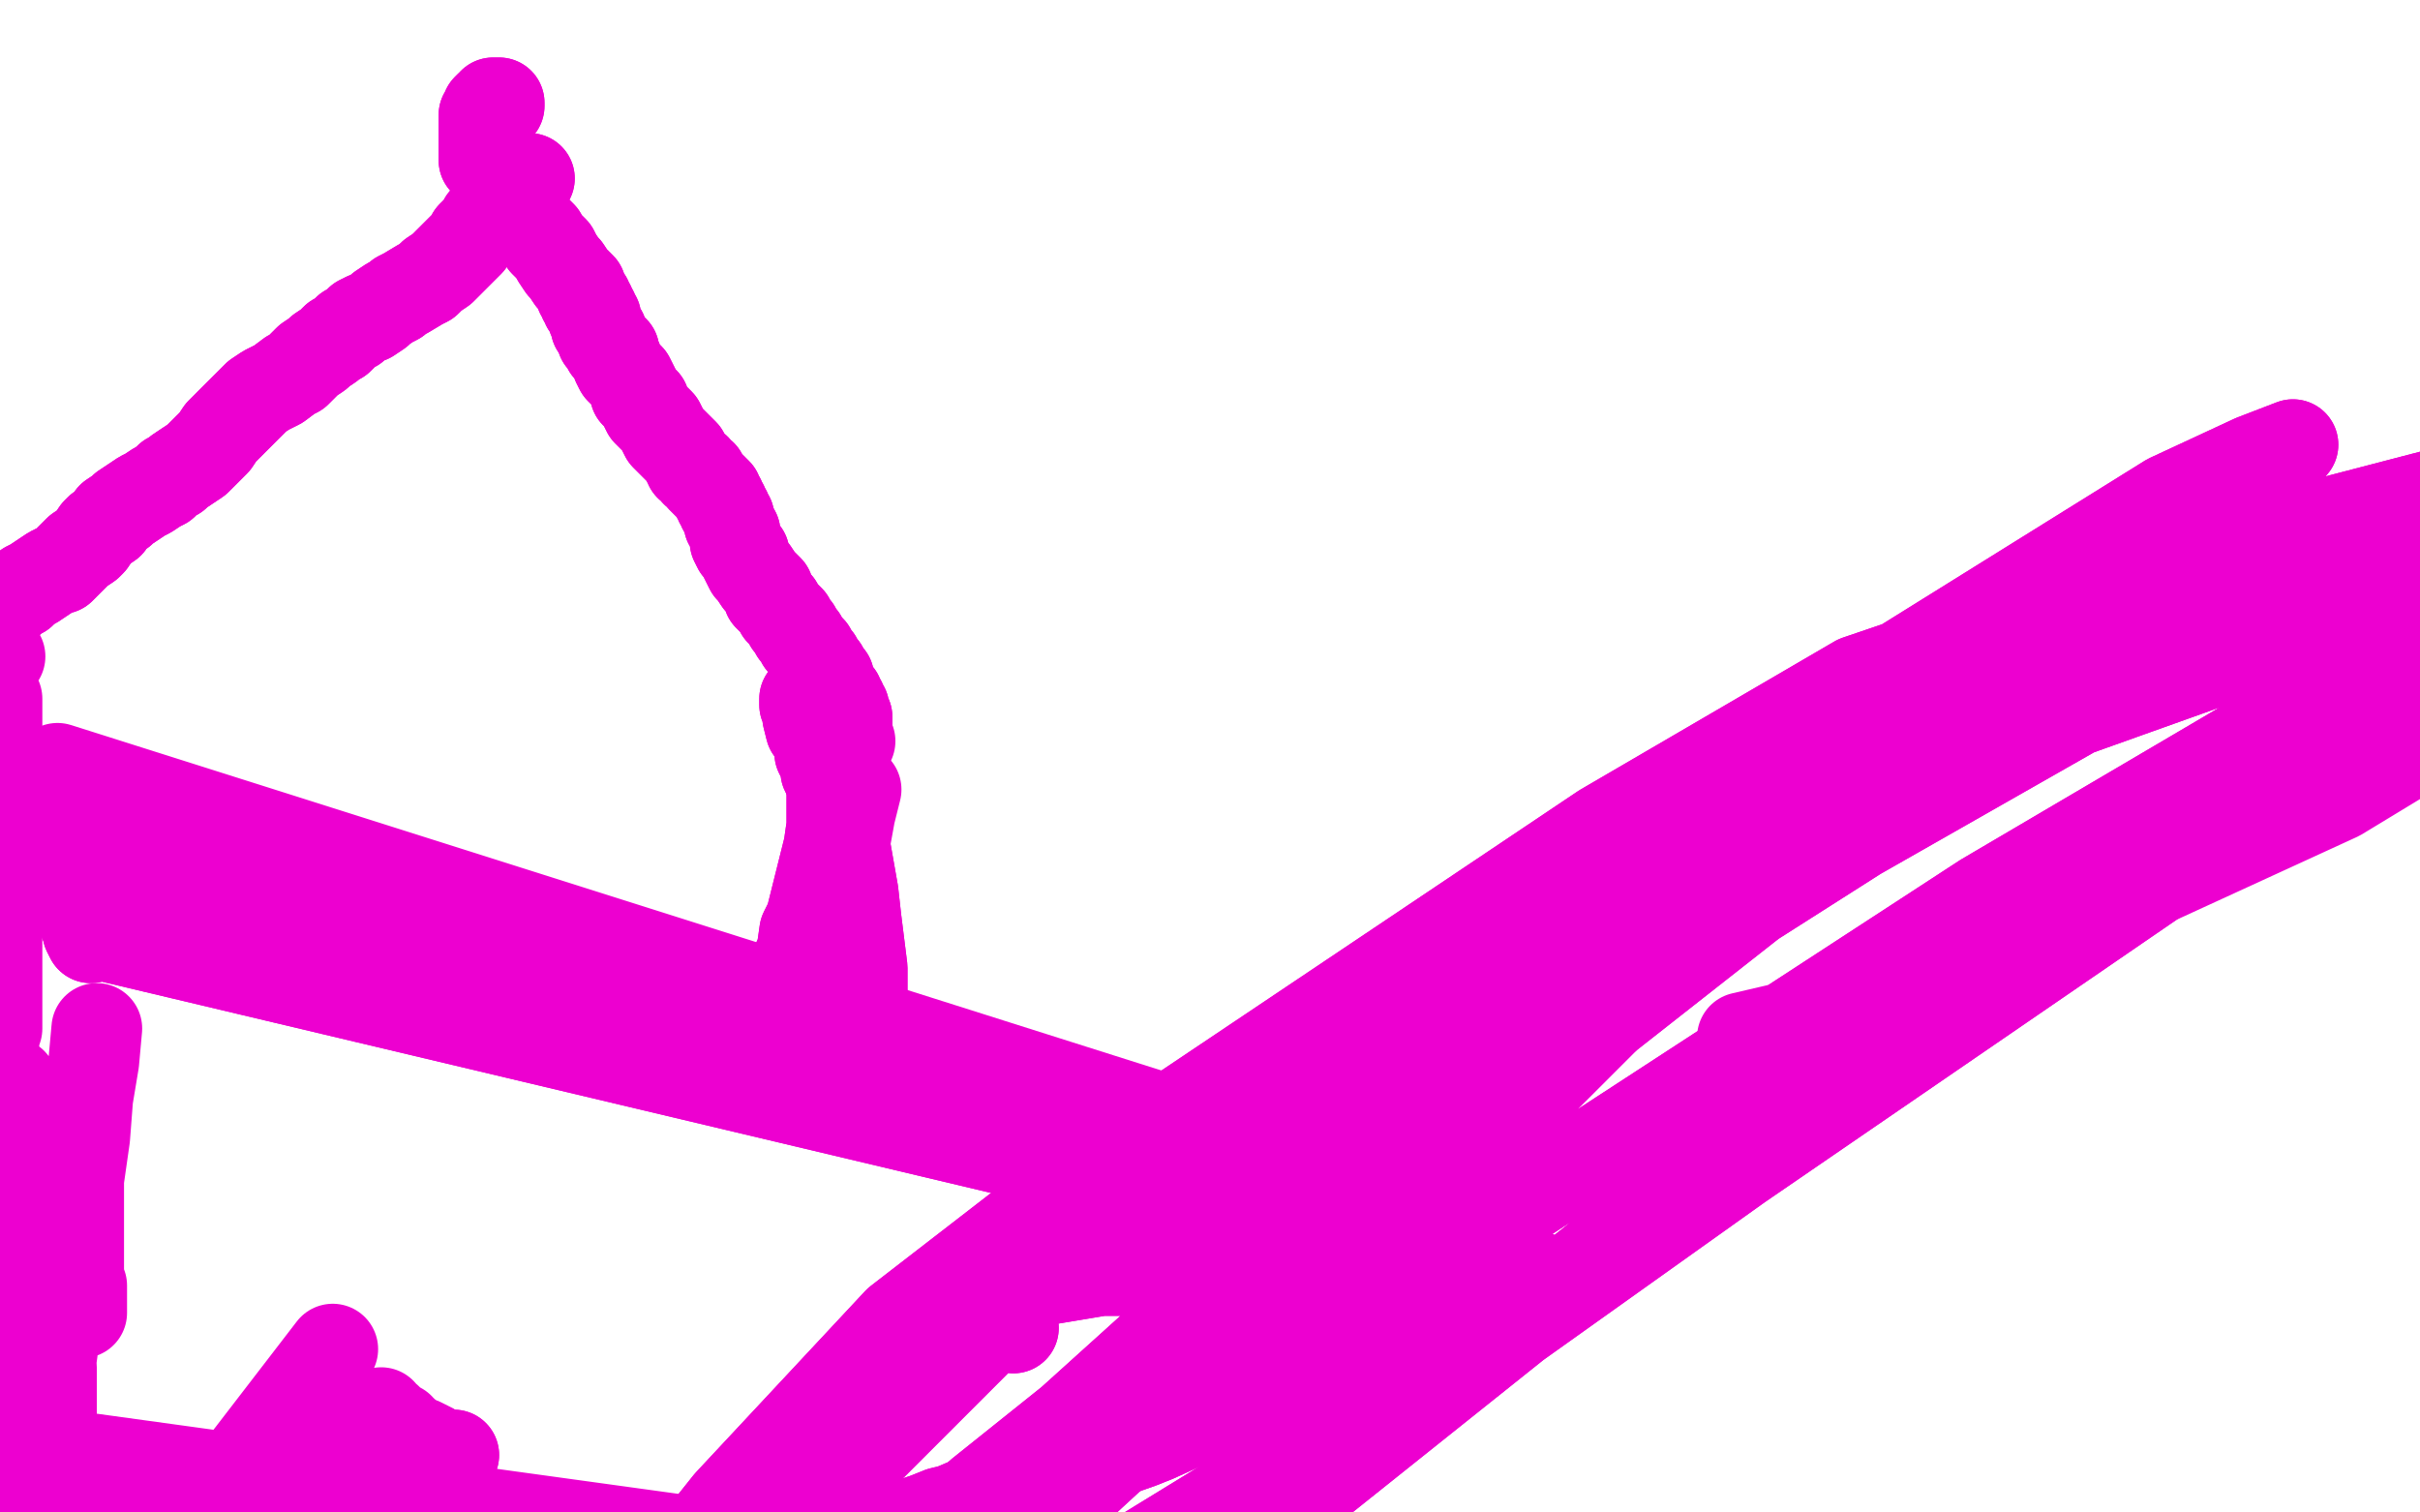 <?xml version="1.0" standalone="no"?>
<!DOCTYPE svg PUBLIC "-//W3C//DTD SVG 1.1//EN"
"http://www.w3.org/Graphics/SVG/1.1/DTD/svg11.dtd">

<svg width="800" height="500" version="1.1" xmlns="http://www.w3.org/2000/svg" xmlns:xlink="http://www.w3.org/1999/xlink" style="stroke-antialiasing: false"><desc>This SVG has been created on https://colorillo.com/</desc><rect x='0' y='0' width='800' height='500' style='fill: rgb(255,255,255); stroke-width:0' /><polyline points="175,59 174,59 174,59 174,59 174,59 174,60 174,60 173,60 173,60 172,61 172,61 171,61 171,61 169,62 169,62 165,67 163,69 162,71 160,73 159,75 156,78 155,80 152,83 151,84 148,87 146,89 143,91 141,93 139,94 134,97 132,98 131,99 129,100 126,102 125,103 122,105 121,105 119,106 118,107 117,108 115,109 114,110 112,112 111,112 109,114 106,116 105,117 102,119 101,120 98,123 96,124 92,127 90,128 88,129 85,131 82,134 81,135 78,138 77,139 76,140 74,142 73,143 71,146 70,147 69,148 66,151 65,152 62,154 59,156 58,157 56,158 54,160 52,161 49,163 47,164 44,166 41,168 40,169 37,171 36,173 33,175 32,176 30,179 29,180 26,182 25,183 24,184 22,186 20,188 19,188 17,189 14,191 11,193 9,194 7,196 5,197 4,198 1,199 0,200 -2,201 -3,202 -5,203 -6,203 -7,203 -7,203" style="fill: none; stroke: #ed00d0; stroke-width: 30; stroke-linejoin: round; stroke-linecap: round; stroke-antialiasing: false; stroke-antialias: 0; opacity: 1.0"/>
<polyline points="175,59 174,59 174,59 174,59 174,59 174,60 174,60 173,60 173,60 172,61 172,61 171,61 171,61 169,62 165,67 163,69 162,71 160,73 159,75 156,78 155,80 152,83 151,84 148,87 146,89 143,91 141,93 139,94 134,97 132,98 131,99 129,100 126,102 125,103 122,105 121,105 119,106 118,107 117,108 115,109 114,110 112,112 111,112 109,114 106,116 105,117 102,119 101,120 98,123 96,124 92,127 90,128 88,129 85,131 82,134 81,135 78,138 77,139 76,140 74,142 73,143 71,146 70,147 69,148 66,151 65,152 62,154 59,156 58,157 56,158 54,160 52,161 49,163 47,164 44,166 41,168 40,169 37,171 36,173 33,175 32,176 30,179 29,180 26,182 25,183 24,184 22,186 20,188 19,188 17,189 14,191 11,193 9,194 7,196 5,197 4,198 1,199 0,200 -2,201 -3,202 -5,203 -6,203 -7,203 -7,203 -8,202" style="fill: none; stroke: #ed00d0; stroke-width: 30; stroke-linejoin: round; stroke-linecap: round; stroke-antialiasing: false; stroke-antialias: 0; opacity: 1.0"/>
<polyline points="165,35 165,34 165,34 164,34 164,34 164,34 164,34 163,34 163,34 163,34 163,34 163,34 163,34 163,35 163,35 162,35 162,35 161,36 161,36 161,36 161,37 161,37 161,38 160,38 160,39 160,40 160,40 160,40 160,41 160,42 160,43 160,43 160,44 160,44 160,45 160,45 160,47 160,47 160,48 160,49 160,50 160,50 160,51 160,52 160,53 161,54 161,54 162,55 163,56 163,57 165,60 167,63 169,65 170,67 174,71 175,74 179,78 180,80 183,83 184,85 186,88 187,89 189,92 190,93 191,94 192,95 192,97 193,98 193,99 194,99 194,101 195,101 195,102 196,103 196,104 196,105 197,105 197,107 197,107 197,108 198,109 198,109 199,110 199,112 201,114 201,115 202,115 203,116 203,117 204,119 204,120 205,122 206,123 207,124 208,125 209,127 210,129 210,130 211,131 213,133 213,134 214,136 215,137 216,138 217,139 218,140 219,142 220,144 221,145 221,145 223,147 225,149 226,150 227,152 228,153 228,154 230,155 230,156 232,157 232,158 233,159 234,160 235,161 236,162 236,162 237,163 237,164 238,165 238,166 239,167 239,168 240,169 240,170 241,171 241,172 241,173 242,174 242,175 243,176 243,178 243,179 244,181 246,183 246,184 247,186 248,188 249,189 251,192 252,193 254,195 254,197 256,199 257,200 258,202 259,203 261,205 261,206 263,208 263,209 264,210 265,211 265,212 266,213 267,214 268,215 268,216 268,217 269,217 269,218 270,218 270,219 270,219 271,220 271,220 271,221 272,221 272,222 272,222 273,223 273,224 274,224 274,225 274,226 275,227 275,228 276,229 276,229 277,230 277,231 277,231 278,232 278,233 279,234 279,234 279,235 279,236 279,236 280,237 280,238 280,238 280,239 280,239 280,240 280,241 280,241 280,242 280,242 280,243" style="fill: none; stroke: #ed00d0; stroke-width: 30; stroke-linejoin: round; stroke-linecap: round; stroke-antialiasing: false; stroke-antialias: 0; opacity: 1.0"/>
<polyline points="165,35 165,34 165,34 164,34 164,34 164,34 164,34 163,34 163,34 163,34 163,34 163,34 163,34 163,35 162,35 162,35 161,36 161,36 161,36 161,37 161,37 161,38 160,38 160,39 160,40 160,40 160,40 160,41 160,42 160,43 160,43 160,44 160,44 160,45 160,45 160,47 160,47 160,48 160,49 160,50 160,50 160,51 160,52 160,53 161,54 161,54 162,55 163,56 163,57 165,60 167,63 169,65 170,67 174,71 175,74 179,78 180,80 183,83 184,85 186,88 187,89 189,92 190,93 191,94 192,95 192,97 193,98 193,99 194,99 194,101 195,101 195,102 196,103 196,104 196,105 197,105 197,107 197,107 197,108 198,109 198,109 199,110 199,112 201,114 201,115 202,115 203,116 203,117 204,119 204,120 205,122 206,123 207,124 208,125 209,127 210,129 210,130 211,131 213,133 213,134 214,136 215,137 216,138 217,139 218,140 219,142 220,144 221,145 221,145 223,147 225,149 226,150 227,152 228,153 228,154 230,155 230,156 232,157 232,158 233,159 234,160 235,161 236,162 236,162 237,163 237,164 238,165 238,166 239,167 239,168 240,169 240,170 241,171 241,172 241,173 242,174 242,175 243,176 243,178 243,179 244,181 246,183 246,184 247,186 248,188 249,189 251,192 252,193 254,195 254,197 256,199 257,200 258,202 259,203 261,205 261,206 263,208 263,209 264,210 265,211 265,212 266,213 267,214 268,215 268,216 268,217 269,217 269,218 270,218 270,219 270,219 271,220 271,220 271,221 272,221 272,222 272,222 273,223 273,224 274,224 274,225 274,226 275,227 275,228 276,229 276,229 277,230 277,231 277,231 278,232 278,233 279,234 279,234 279,235 279,236 279,236 280,237 280,238 280,238 280,239 280,239 280,240 280,241 280,241 280,242 280,242 280,243 280,243 281,245" style="fill: none; stroke: #ed00d0; stroke-width: 30; stroke-linejoin: round; stroke-linecap: round; stroke-antialiasing: false; stroke-antialias: 0; opacity: 1.0"/>
<polyline points="0,217 -1,216 -1,216 -1,216 -1,216 -2,216 -2,216 -2,216 -2,216 -3,216 -3,216 -3,217 -3,217 -3,217 -3,217 -3,217 -3,217 -3,218 -3,218 -3,219 -3,219 -3,219 -3,220 -3,221 -3,221 -3,221 -3,222 -3,222 -3,223 -3,223 -3,224 -3,225 -3,226 -3,227 -2,228 -2,229 -1,231 -1,231 -1,234 -1,235 -1,237 -1,239 -1,241 -1,242 -1,245 -1,246 -1,248 -1,249 -1,251 -1,252 -1,254 -1,255 -1,256 -1,258 -1,260 -1,262 -1,264 -1,266 -1,266 -1,268 -1,270 -1,272 -1,273 -1,276 -1,279 -1,280 -1,282 -1,284 -1,286 -1,287 -1,290 -1,293 -1,296 -1,297 -1,298 -1,301 -1,303 -1,304 -1,306 -1,307 -1,309 -1,311 -1,312 -1,314 -1,317 -1,318 -1,319 -1,322 -1,325 -1,327 -1,329 -1,332 -1,336 -1,338 -1,340 -2,343 -2,345 -3,349 -3,351 -4,354 -4,355 -4,357 -5,360 -5,362 -6,365 -6,368 -7,371 -7,372 -7,374 -7,376 -8,379 -9,383 -10,387 -10,391 -10,393 -11,397 -11,398 -12,402 -12,404 -13,406 -13,409 -13,410 -13,413 -13,415 -13,418 -13,422 -13,424 -13,425 -13,429 -13,433 -13,435 -13,437 -12,441 -12,443 -12,447 -12,449 -11,453 -11,455 -11,458 -11,459 -11,462 -11,464 -11,465 -11,468 -11,470 -11,473 -11,474 -11,475 -11,477 -11,479 -11,481 -11,483 -11,484 -11,486 -11,488 -12,488 -12,490 -12,491 -12,491 -12,492 -12,493 -12,493 -12,494 -12,491 -11,486 -11,483 -11,478 -10,468 -10,463 -10,450 -10,437 -9,430 -8,417 -8,411 -7,405 -5,393 -4,388 -3,380 -2,376 0,369 1,366 2,362 3,359 3,358 4,358 4,359 4,360 4,362 4,363 4,368 5,370 7,377 8,381 10,389 11,393 14,407 15,416 15,424 16,442 17,452 17,469 17,481 17,486 17,490 16,497 16,502 469,547 16,504 469,547 16,506 468,547 16,509 468,547 16,510 467,547 15,510 467,548 14,508 14,503 13,498 471,543 13,492 471,543 14,480 15,473 16,456 17,449 19,434 20,427 22,416 22,412 23,408 23,402 24,400 24,396 24,394 24,393 24,393 24,394 24,394 24,397 24,399 24,402 24,404 25,408 25,410 26,415 26,418 26,423 27,425 27,427 27,430 27,433 27,433 27,434 26,433 26,428 26,425 26,416 26,410 26,396 26,390 28,376 29,363 30,357 31,351 32,340" style="fill: none; stroke: #ed00d0; stroke-width: 30; stroke-linejoin: round; stroke-linecap: round; stroke-antialiasing: false; stroke-antialias: 0; opacity: 1.0"/>
<polyline points="30,310 29,308 29,308 492,418 492,418 28,305 28,305 492,418 492,418 27,300 491,417 26,294 490,416 25,292 490,416 25,289 490,415 24,285 489,414 24,282 489,413 23,277 488,412 22,275 488,411 22,273 488,410 21,268 487,408 21,266 486,407 21,264 486,407 20,260 485,405 19,257 484,403" style="fill: none; stroke: #ed00d0; stroke-width: 30; stroke-linejoin: round; stroke-linecap: round; stroke-antialiasing: false; stroke-antialias: 0; opacity: 1.0"/>
<polyline points="30,310 29,308 29,308 492,418 492,418 28,305 28,305 492,418 27,300 491,417 26,294 490,416 25,292 490,416 25,289 490,415 24,285 489,414 24,282 489,413 23,277 488,412 22,275 488,411 22,273 488,410 21,268 487,408 21,266 486,407 21,264 486,407 20,260 485,405 19,257 484,403 19,254 483,401" style="fill: none; stroke: #ed00d0; stroke-width: 30; stroke-linejoin: round; stroke-linecap: round; stroke-antialiasing: false; stroke-antialias: 0; opacity: 1.0"/>
<polyline points="266,337 267,337 267,337 266,335 266,335 266,333 266,333 266,332 266,332 265,328 265,328 264,326 264,326 264,324 264,324 264,320 264,317 265,315 266,308 268,304 270,296 271,292 273,284 274,280 275,273 275,269 275,267 275,261 274,257 273,255 273,253 271,249 271,246 269,242 268,241 267,237 267,234 266,233 266,232 266,231 266,231 266,231 267,234 268,235 268,237 270,243 271,246 274,254 275,259 278,271 279,278 282,295 283,304 285,320 285,327 285,340 285,345 284,354 283,357 283,360 281,365 279,366 277,366 276,364 273,357 272,351 272,336 272,327 273,310 275,301 277,286" style="fill: none; stroke: #ed00d0; stroke-width: 30; stroke-linejoin: round; stroke-linecap: round; stroke-antialiasing: false; stroke-antialias: 0; opacity: 1.0"/>
<polyline points="266,337 267,337 267,337 266,335 266,335 266,333 266,333 266,332 266,332 265,328 265,328 264,326 264,326 264,324 264,320 264,317 265,315 266,308 268,304 270,296 271,292 273,284 274,280 275,273 275,269 275,267 275,261 274,257 273,255 273,253 271,249 271,246 269,242 268,241 267,237 267,234 266,233 266,232 266,231 266,231 266,231 267,234 268,235 268,237 270,243 271,246 274,254 275,259 278,271 279,278 282,295 283,304 285,320 285,327 285,340 285,345 284,354 283,357 283,360 281,365 279,366 277,366 276,364 273,357 272,351 272,336 272,327 273,310 275,301 277,286 279,280 281,269 282,265 283,261" style="fill: none; stroke: #ed00d0; stroke-width: 30; stroke-linejoin: round; stroke-linecap: round; stroke-antialiasing: false; stroke-antialias: 0; opacity: 1.0"/>
<polyline points="507,422 506,421 506,421 504,420 504,420 503,419 503,419 501,419 501,419 497,418 497,418 495,419 495,419 489,420 489,420 486,421 481,423 479,425 472,428 467,430 458,436 453,439 448,442 437,448 429,452 416,459 410,462 398,468 393,470 382,475 377,477 360,483 356,484 353,486 346,488 339,491 333,493 325,495 322,496 315,499 311,500 306,502 303,503 298,506 296,507 290,510 287,511 281,513 275,515 269,517 264,519 261,520 257,521 255,522 254,523" style="fill: none; stroke: #ed00d0; stroke-width: 30; stroke-linejoin: round; stroke-linecap: round; stroke-antialiasing: false; stroke-antialias: 0; opacity: 1.0"/>
<polyline points="507,422 506,421 506,421 504,420 504,420 503,419 503,419 501,419 501,419 497,418 497,418 495,419 495,419 489,420 486,421 481,423 479,425 472,428 467,430 458,436 453,439 448,442 437,448 429,452 416,459 410,462 398,468 393,470 382,475 377,477 360,483 356,484 353,486 346,488 339,491 333,493 325,495 322,496 315,499 311,500 306,502 303,503 298,506 296,507 290,510 287,511 281,513 275,515 269,517 264,519 261,520 257,521 255,522 254,523 250,524 249,525 247,527 246,528 244,531" style="fill: none; stroke: #ed00d0; stroke-width: 30; stroke-linejoin: round; stroke-linecap: round; stroke-antialiasing: false; stroke-antialias: 0; opacity: 1.0"/>
<polyline points="335,439 333,438 333,438 329,435 329,435 327,434 327,434 328,430 328,430 332,427 332,427 340,424 340,424 364,420 364,420 375,420 393,423 399,425 406,432 408,437 410,449 409,455 407,465 407,468 409,469 413,463 450,420 475,392 530,337 554,315 600,275 602,270 595,276 582,288 534,329 413,433 380,455 352,482 345,482 346,478 354,470 395,433 489,350 585,276 623,250 681,217 684,213 680,219 666,230 517,347 446,409 296,547 241,610 164,688 156,687 172,660 204,613 324,494 399,434 479,361 629,260 753,201 803,192 778,224 678,300 615,351 537,409 408,512 320,591 290,610 282,613 293,566 324,523 415,405 548,274 611,231 717,165 745,152 758,147 728,181 685,213 542,318 469,383 329,502 270,556 199,618 187,622 197,578 230,536 343,423 416,364 510,298 667,215 794,171 849,164 832,192 792,217 656,297 481,411 393,457 318,510 215,584 178,595 182,571 241,497 297,437 363,386 530,274 614,225 761,175 807,163 860,165 862,180 797,235 731,278 575,385 495,442 371,518 332,539 314,533 326,510 352,478 460,374 614,276 686,235 812,190 853,184 885,186" style="fill: none; stroke: #ed00d0; stroke-width: 30; stroke-linejoin: round; stroke-linecap: round; stroke-antialiasing: false; stroke-antialias: 0; opacity: 1.0"/>
<polyline points="335,439 333,438 333,438 329,435 329,435 327,434 327,434 328,430 328,430 332,427 332,427 340,424 340,424 364,420 375,420 393,423 399,425 406,432 408,437 410,449 409,455 407,465 407,468 409,469 413,463 450,420 475,392 530,337 554,315 600,275 602,270 595,276 582,288 534,329 413,433 380,455 352,482 345,482 346,478 354,470 395,433 489,350 585,276 623,250 681,217 684,213 680,219 666,230 517,347 446,409 296,547 241,610 164,688 156,687 172,660 204,613 324,494 399,434 479,361 629,260 753,201 803,192 778,224 678,300 615,351 537,409 408,512 320,591 290,610 282,613 293,566 324,523 415,405 548,274 611,231 717,165 745,152 758,147 728,181 685,213 542,318 469,383 329,502 270,556 199,618 187,622 197,578 230,536 343,423 416,364 510,298 667,215 794,171 849,164 832,192 792,217 656,297 481,411 393,457 318,510 215,584 178,595 182,571 241,497 297,437 363,386 530,274 614,225 761,175 807,163 860,165 862,180 797,235 731,278 575,385 495,442 371,518 332,539 314,533 326,510 352,478 460,374 614,276 686,235 812,190 853,184 885,186 882,193 862,209 773,263 712,291 619,333 576,343" style="fill: none; stroke: #ed00d0; stroke-width: 30; stroke-linejoin: round; stroke-linecap: round; stroke-antialiasing: false; stroke-antialias: 0; opacity: 1.0"/>
<polyline points="150,481 149,481 149,481 146,481 146,481 143,479 143,479 141,478 141,478 139,477 139,477 -50,650 -50,650 134,474 134,474 -50,651 -50,651" style="fill: none; stroke: #ed00d0; stroke-width: 30; stroke-linejoin: round; stroke-linecap: round; stroke-antialiasing: false; stroke-antialias: 0; opacity: 1.0"/>
<polyline points="150,481 149,481 149,481 146,481 146,481 143,479 143,479 141,478 141,478 139,477 139,477 -50,650 -50,650 134,474 134,474 -50,651 132,472 -50,652 128,469 -50,652 126,467 -50,654 110,446" style="fill: none; stroke: #ed00d0; stroke-width: 30; stroke-linejoin: round; stroke-linecap: round; stroke-antialiasing: false; stroke-antialias: 0; opacity: 1.0"/>
</svg>
